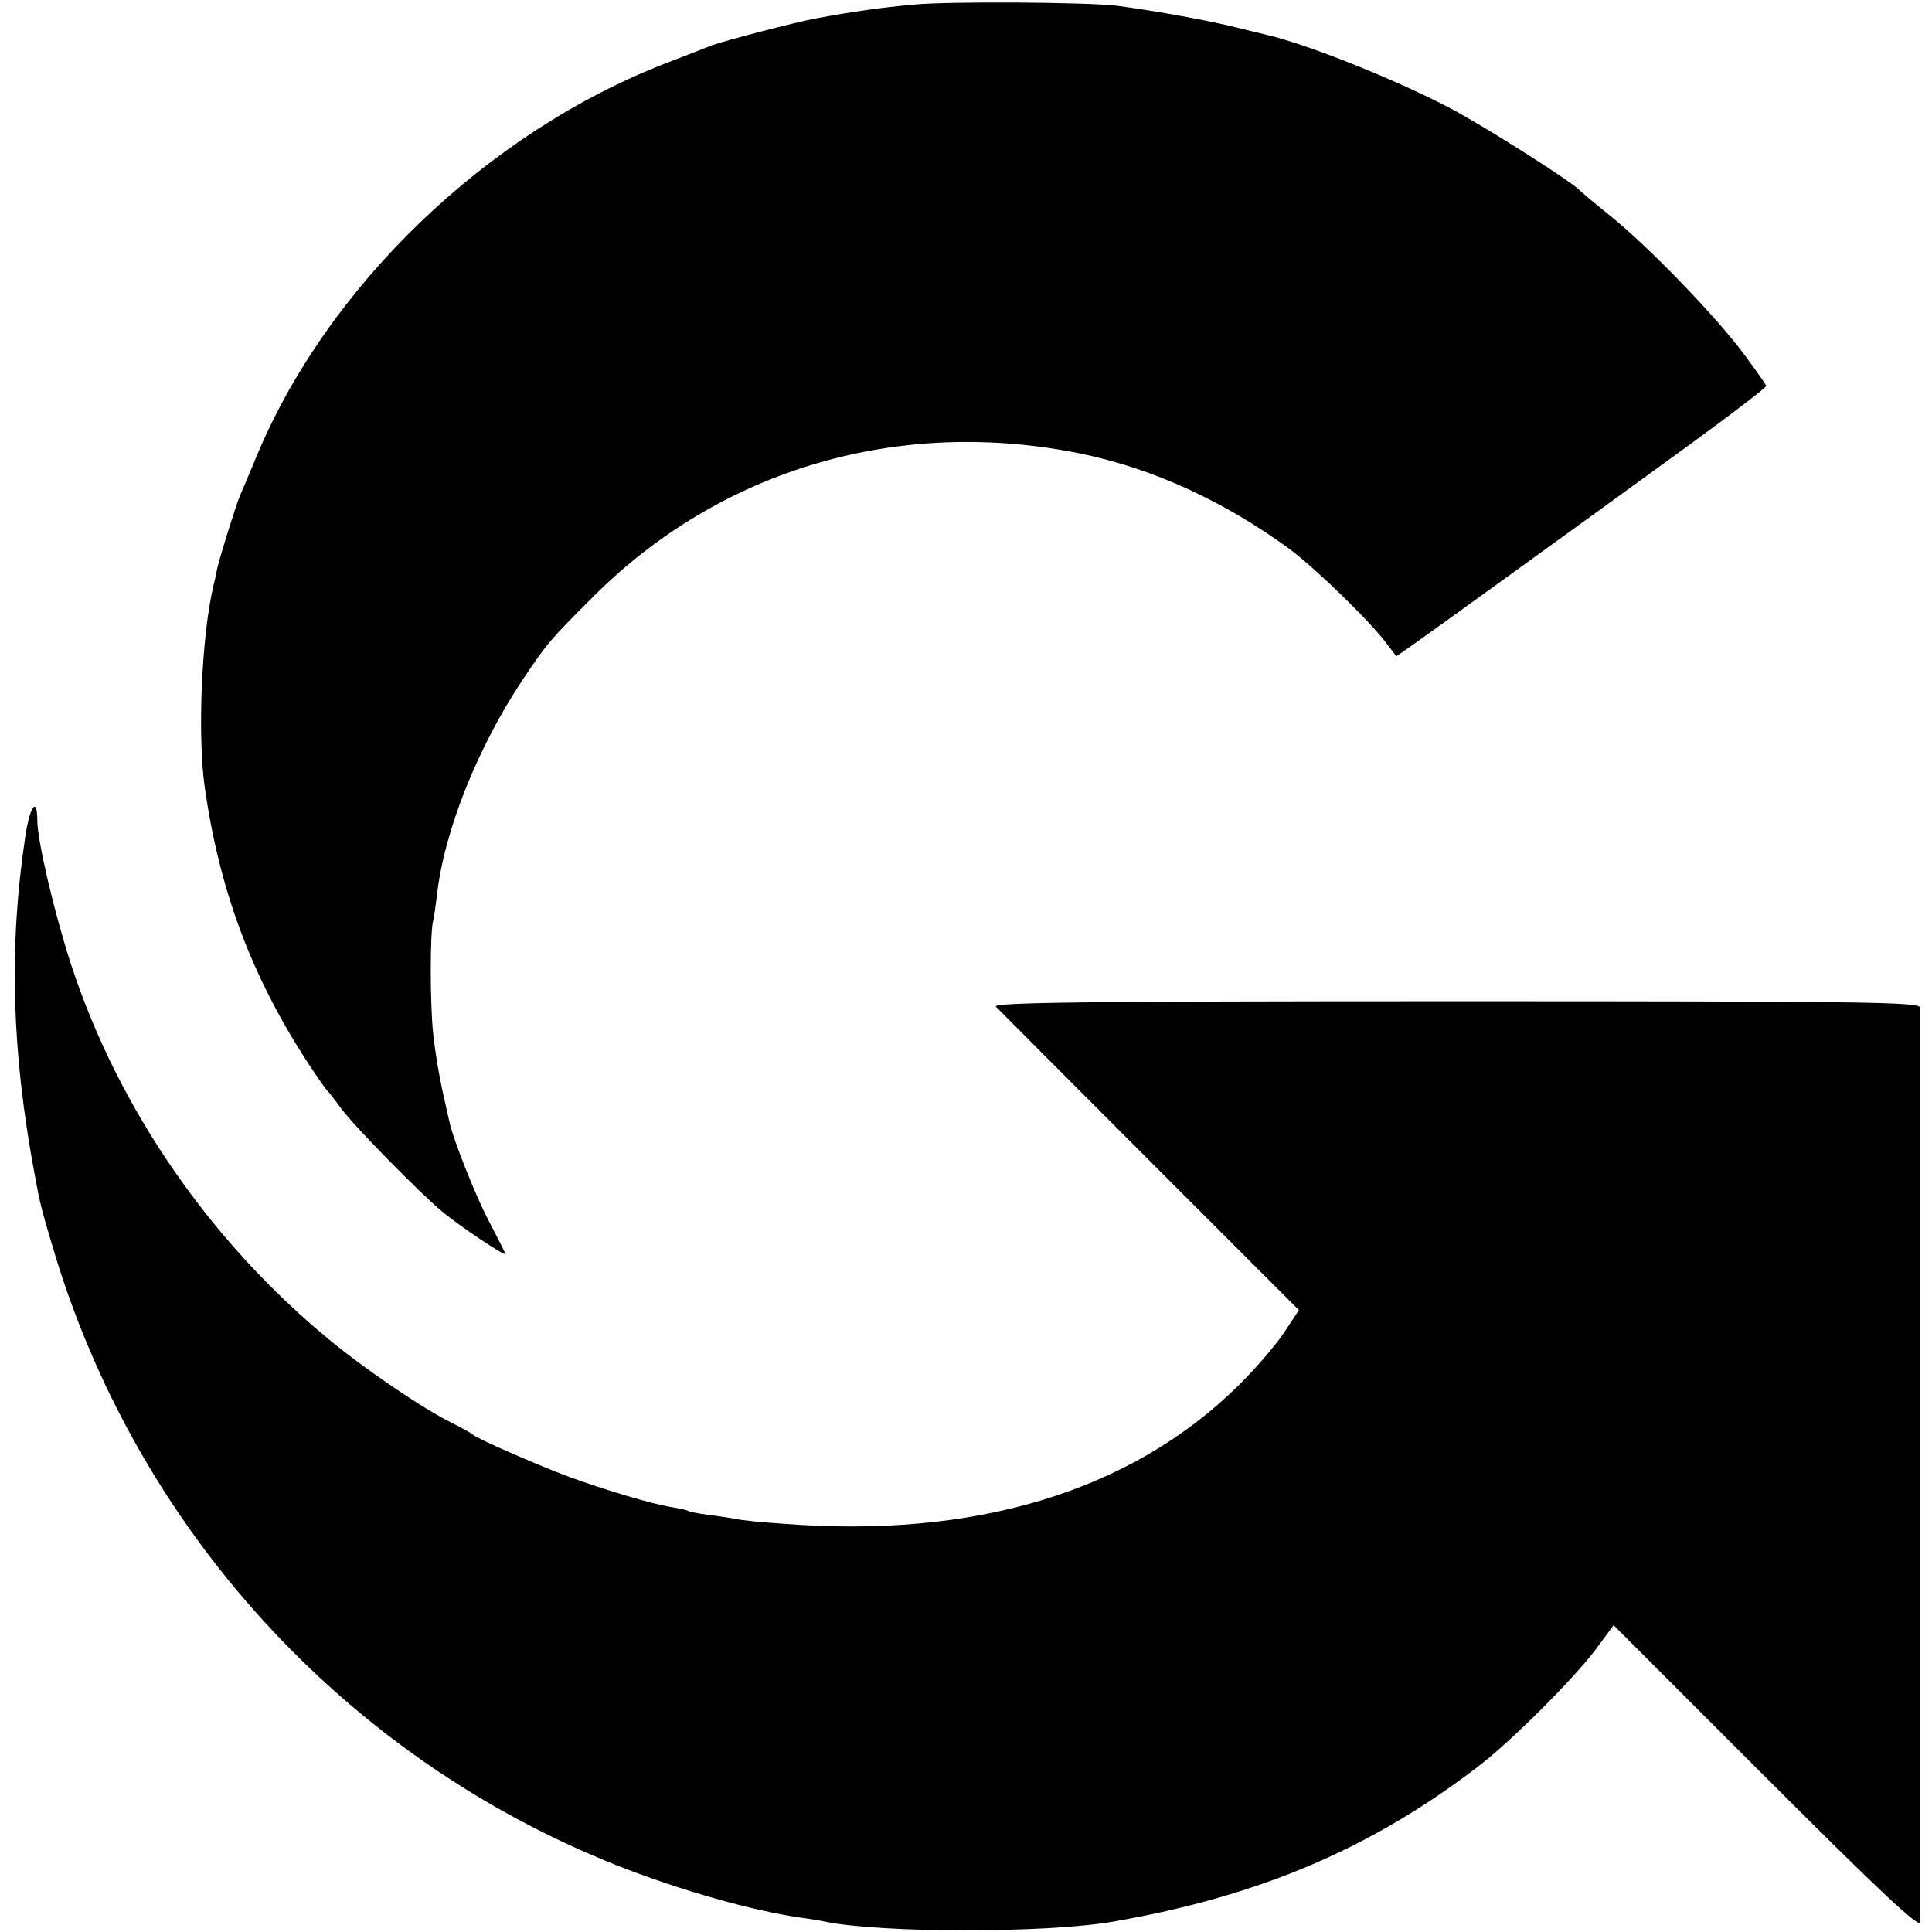 <?xml version="1.0" standalone="no"?>
<!DOCTYPE svg PUBLIC "-//W3C//DTD SVG 20010904//EN"
 "http://www.w3.org/TR/2001/REC-SVG-20010904/DTD/svg10.dtd">
<svg version="1.0" xmlns="http://www.w3.org/2000/svg"
 width="466pt" height="466pt" viewBox="0 0 466 466"
 preserveAspectRatio="xMidYMid meet">
<g transform="translate(0,466) scale(0.1,-0.1)"
fill="#000000" stroke="none">
<path d="M2205 4649 c-79 -7 -148 -17 -235 -33 -50 -9 -225 -55 -252 -65 -13
-5 -61 -24 -108 -42 -435 -167 -825 -542 -995 -959 -15 -36 -31 -74 -36 -85
-9 -21 -48 -145 -55 -176 -2 -11 -6 -29 -9 -41 -29 -122 -39 -362 -21 -488 35
-245 111 -450 243 -655 25 -38 48 -72 52 -75 3 -3 19 -23 35 -45 30 -41 186
-200 241 -246 44 -37 158 -113 154 -103 -2 5 -20 41 -40 79 -33 63 -85 195
-94 235 -2 8 -10 44 -18 80 -8 36 -18 97 -22 135 -8 73 -8 249 0 275 2 8 6 36
9 61 17 154 99 359 209 523 58 86 63 92 168 197 309 309 741 435 1180 344 171
-36 342 -114 499 -229 61 -45 192 -172 232 -225 l26 -34 33 23 c42 29 444 320
682 493 97 71 177 132 177 136 0 3 -24 37 -53 76 -68 92 -230 259 -320 332
-40 32 -74 61 -77 64 -16 19 -233 157 -316 200 -132 69 -343 153 -439 175 -5
1 -37 9 -70 17 -61 16 -199 41 -290 53 -72 9 -408 11 -490 3z"/>
<path d="M61 2642 c-40 -266 -33 -518 23 -817 12 -66 16 -82 42 -169 200 -681
704 -1234 1361 -1495 155 -61 328 -110 448 -127 17 -2 41 -6 55 -9 135 -28
534 -28 695 0 351 61 622 176 880 374 79 60 231 212 285 284 l42 57 369 -369
c275 -275 369 -363 370 -347 0 25 0 2184 0 2206 -1 13 -132 15 -1120 15 -894
0 -1117 -3 -1109 -13 6 -6 173 -174 371 -372 l360 -360 -37 -56 c-21 -31 -71
-89 -111 -128 -259 -254 -635 -368 -1099 -331 -48 3 -97 8 -109 11 -12 2 -42
7 -67 10 -25 3 -48 8 -51 10 -3 2 -21 6 -40 9 -49 8 -162 42 -244 72 -76 28
-227 94 -235 103 -3 3 -26 16 -52 29 -70 35 -203 125 -293 199 -288 237 -510
558 -624 907 -40 123 -81 298 -81 346 0 59 -18 35 -29 -39z"/>
</g>
</svg>
